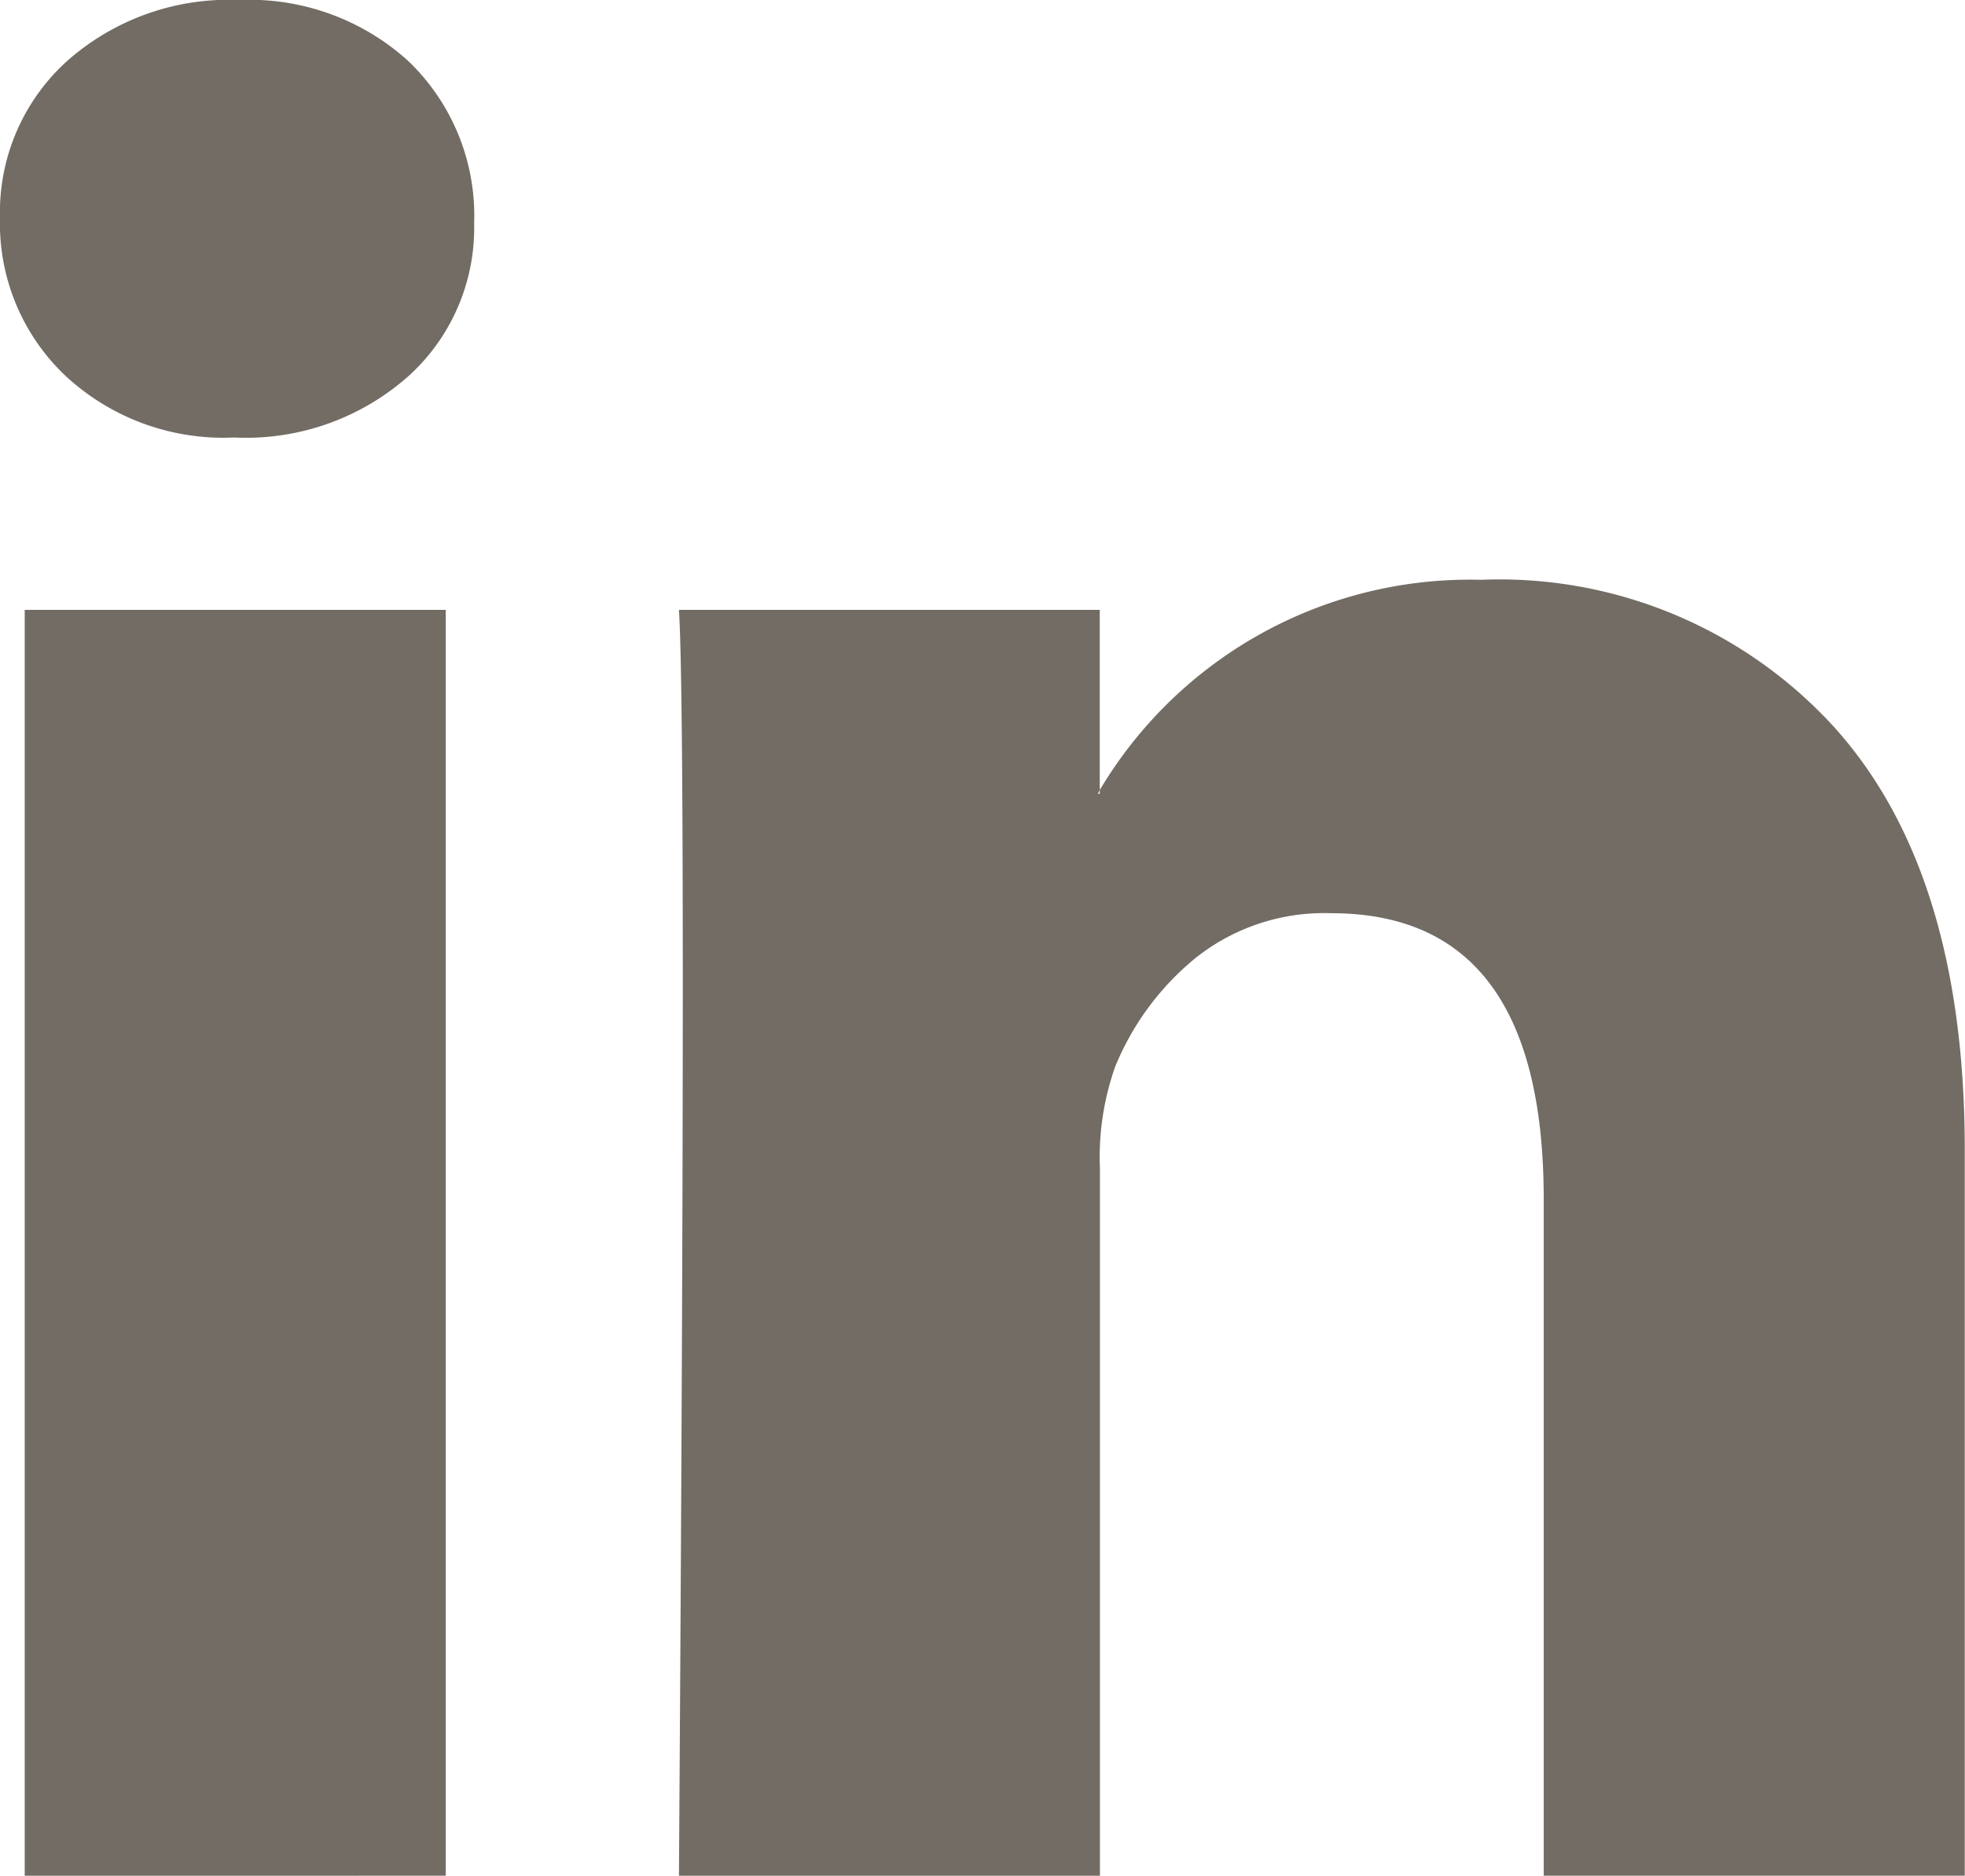 <?xml version="1.0" encoding="UTF-8"?>
<svg xmlns="http://www.w3.org/2000/svg" width="43.491" height="41.519" viewBox="0 0 43.491 41.519">
  <defs>
    <style>.a{fill:#726c64;}</style>
  </defs>
  <path class="a" d="M0,4.822A4.511,4.511,0,0,1,1.469,1.365,5.39,5.39,0,0,1,5.289,0,5.235,5.235,0,0,1,9.025,1.34a4.738,4.738,0,0,1,1.469,3.607A4.423,4.423,0,0,1,9.069,8.3,5.417,5.417,0,0,1,5.2,9.685h-.04A5.134,5.134,0,0,1,1.429,8.3,4.641,4.641,0,0,1,0,4.822Zm.547,36.7V13.5H9.866V41.518Zm14.479,0h9.319V25.875a6.006,6.006,0,0,1,.338-2.266A6.071,6.071,0,0,1,26.467,21.2a4.572,4.572,0,0,1,3-.986q4.7,0,4.7,6.332V41.518h9.319V25.457q0-6.207-2.939-9.415a10.025,10.025,0,0,0-7.769-3.208,9.532,9.532,0,0,0-8.437,4.653v.085h-.04l.04-.085V13.5H15.027q.085,1.347.085,8.349T15.027,41.518Z" transform="translate(0 0)"></path>
</svg>
